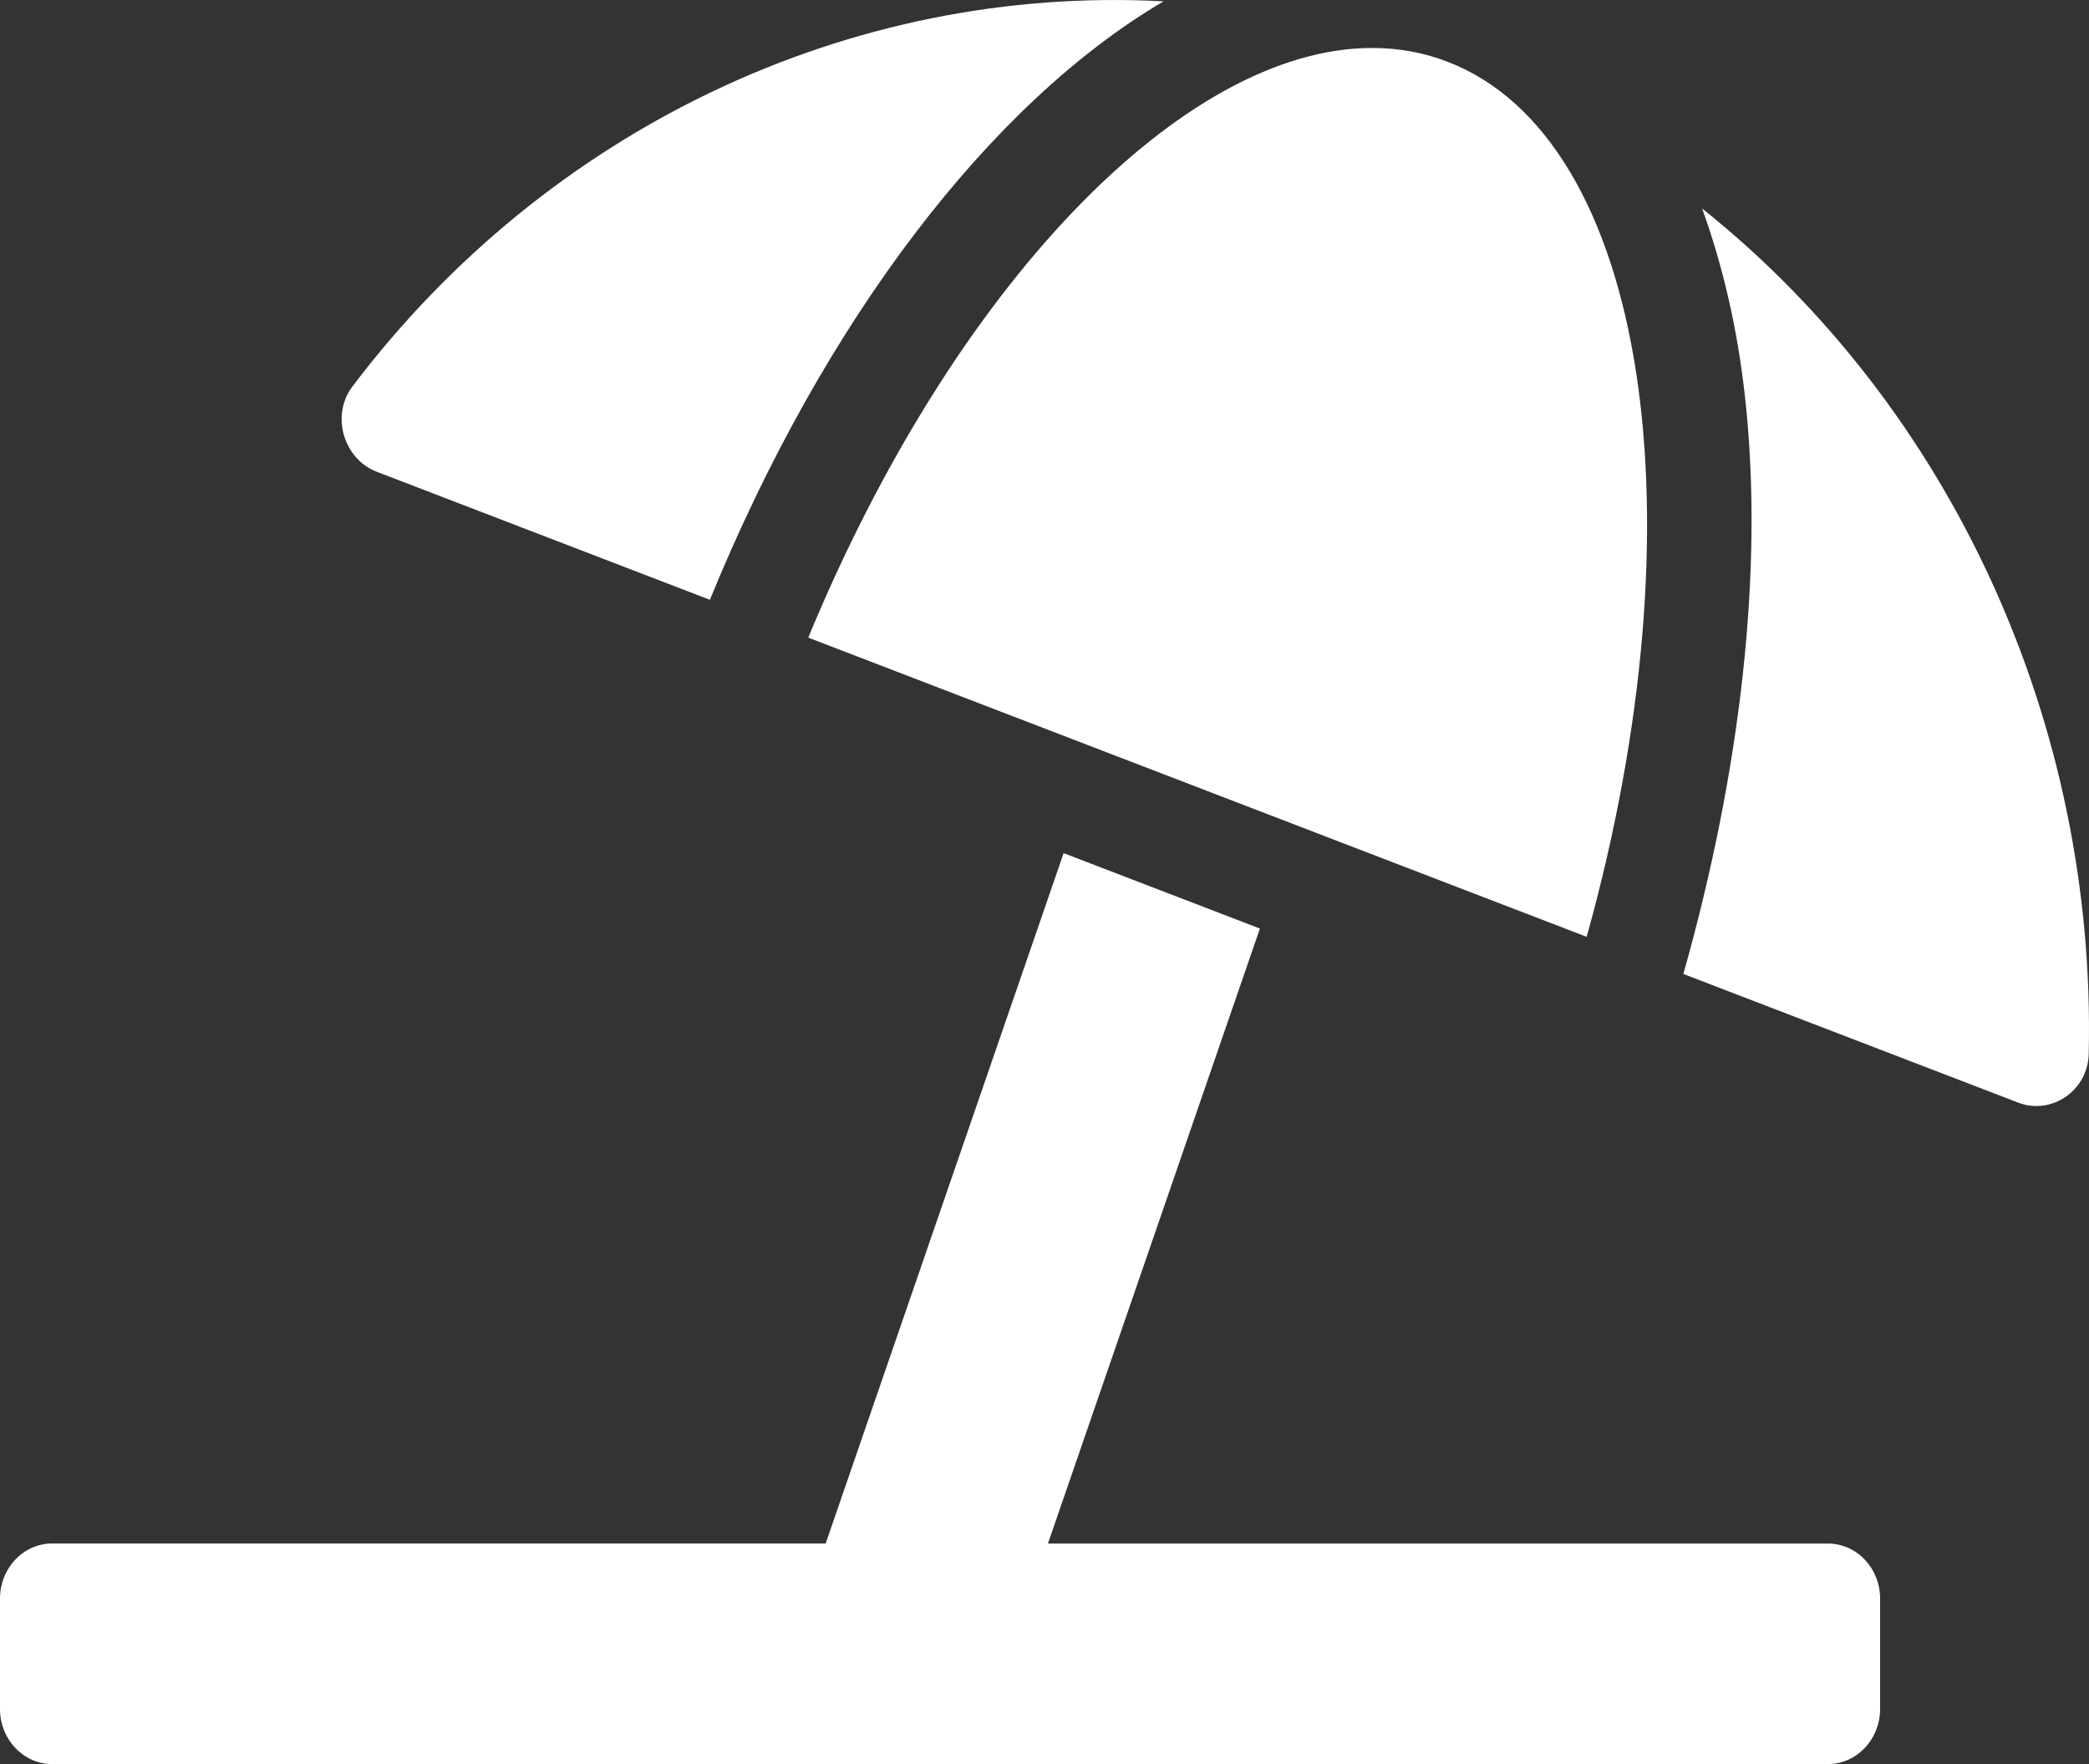 <svg width="45" height="38" viewBox="0 0 45 38" fill="none" xmlns="http://www.w3.org/2000/svg">
<rect x="0" y="0" width="45" height="38" fill="#333333" stroke="none"/>
<path d="M8.113 10.161L15.292 12.92C17.766 6.869 21.354 2.211 25.065 0.029C18.324 -0.334 11.792 2.772 7.591 8.326C7.12 8.95 7.404 9.888 8.113 10.161ZM17.411 13.735L34.179 20.18C36.694 11.171 35.494 2.986 31.182 1.33C30.662 1.129 30.118 1.033 29.558 1.033C25.479 1.034 20.54 6.166 17.411 13.735ZM36.666 4.491C37.103 5.7 37.428 7.059 37.594 8.587C37.998 12.289 37.494 16.619 36.262 20.98L43.477 23.752C44.187 24.025 44.976 23.498 44.994 22.701C45.157 15.599 42.047 8.789 36.666 4.491ZM39.375 33.249H22.574L27.14 20.002L22.912 18.377L17.786 33.248H1.125C0.503 33.248 0 33.779 0 34.436V36.812C0 37.468 0.503 38 1.125 38H39.375C39.996 38 40.5 37.468 40.5 36.812V34.436C40.5 33.78 39.996 33.249 39.375 33.249Z" fill="white"/>
</svg>
